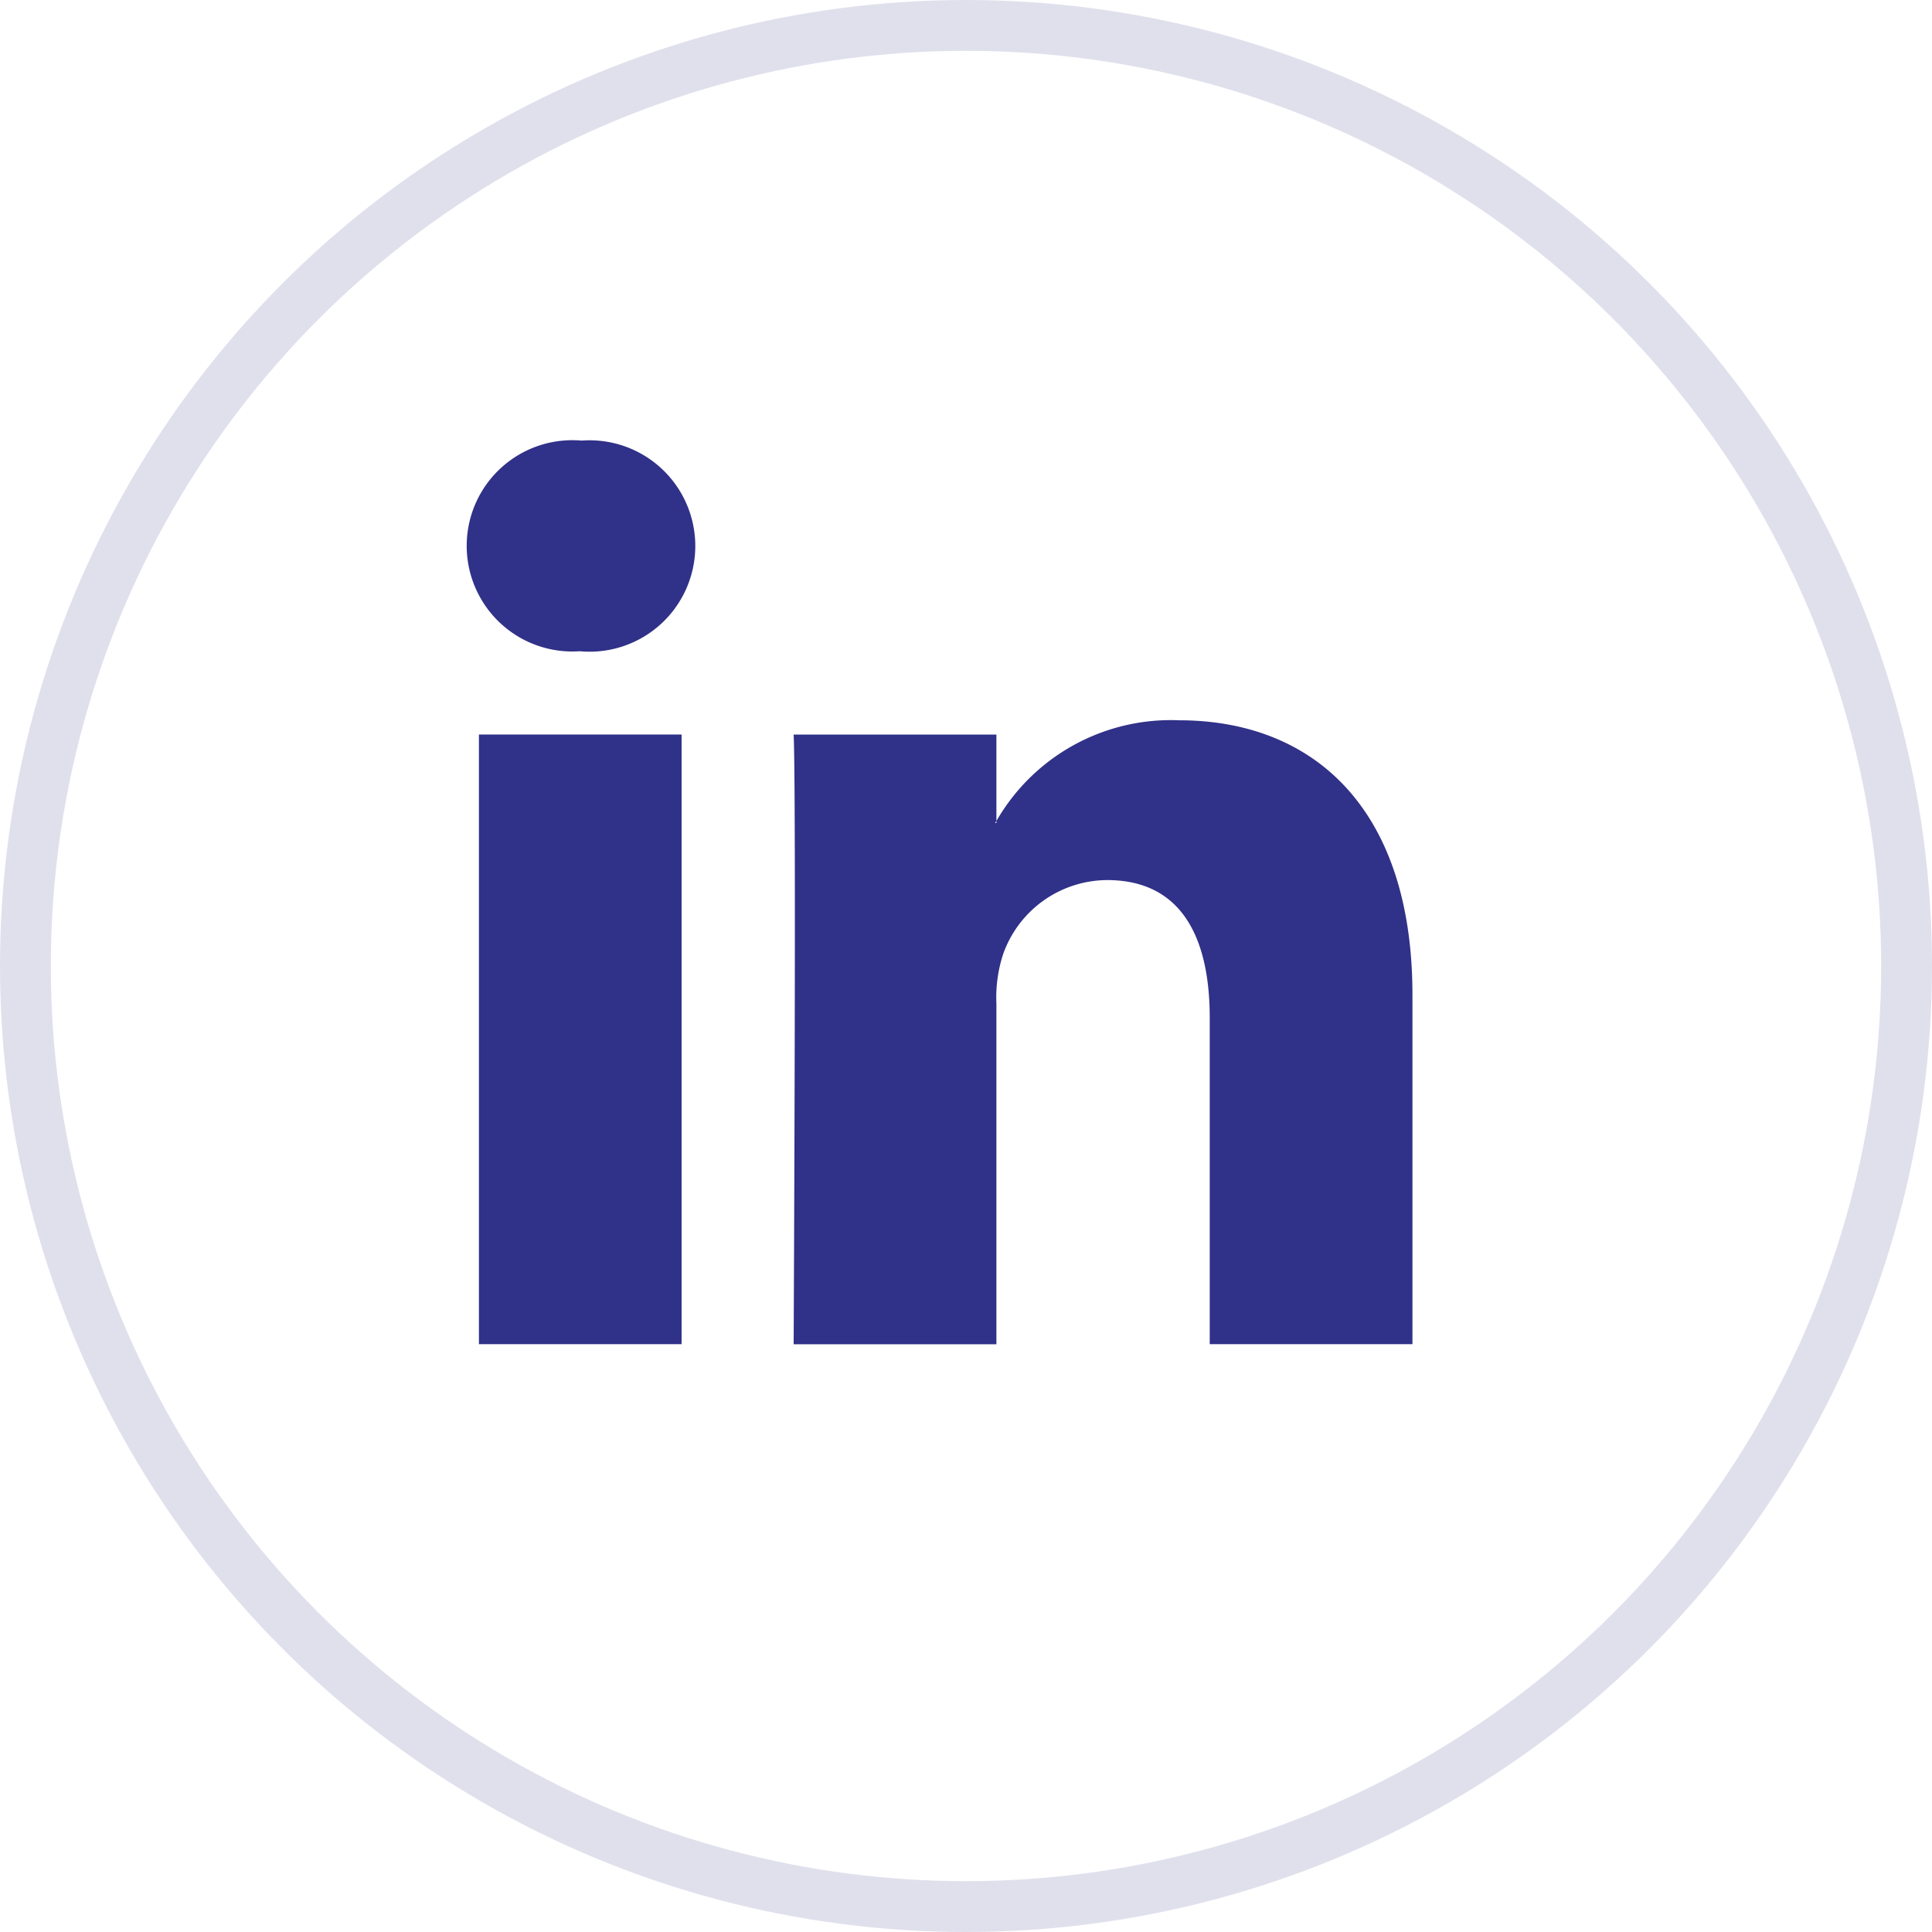 <svg xmlns="http://www.w3.org/2000/svg" width="38" height="38" viewBox="0 0 38 38"><g id="Group_3326" data-name="Group 3326" transform="translate(-466 -6331)"><g id="Ellipse_8" data-name="Ellipse 8" transform="translate(466 6331)" fill="none" stroke="#303188" stroke-width="1" opacity=".15"><circle cx="19" cy="19" r="19" stroke="none"/><circle cx="19" cy="19" r="18.5" fill="none"/></g><path id="Path_6569" data-name="Path 6569" d="M254.426 228.566v6.877h-3.987v-6.416c0-1.612-.576-2.712-2.019-2.712a2.182 2.182 0 0 0-2.045 1.458 2.734 2.734 0 0 0-.132.972v6.7h-3.988s.054-10.867 0-11.992h3.988v1.7l-.027.039h.027v-.039a3.959 3.959 0 0 1 3.593-1.981c2.624 0 4.59 1.714 4.59 5.4zm-16.342-10.895a2.078 2.078 0 1 0-.052 4.144h.026a2.079 2.079 0 1 0 .027-4.144zm-2.019 17.772h3.986v-11.991h-3.986zm0 0" transform="translate(239.355 6121.995)" fill="#303188"/></g></svg>